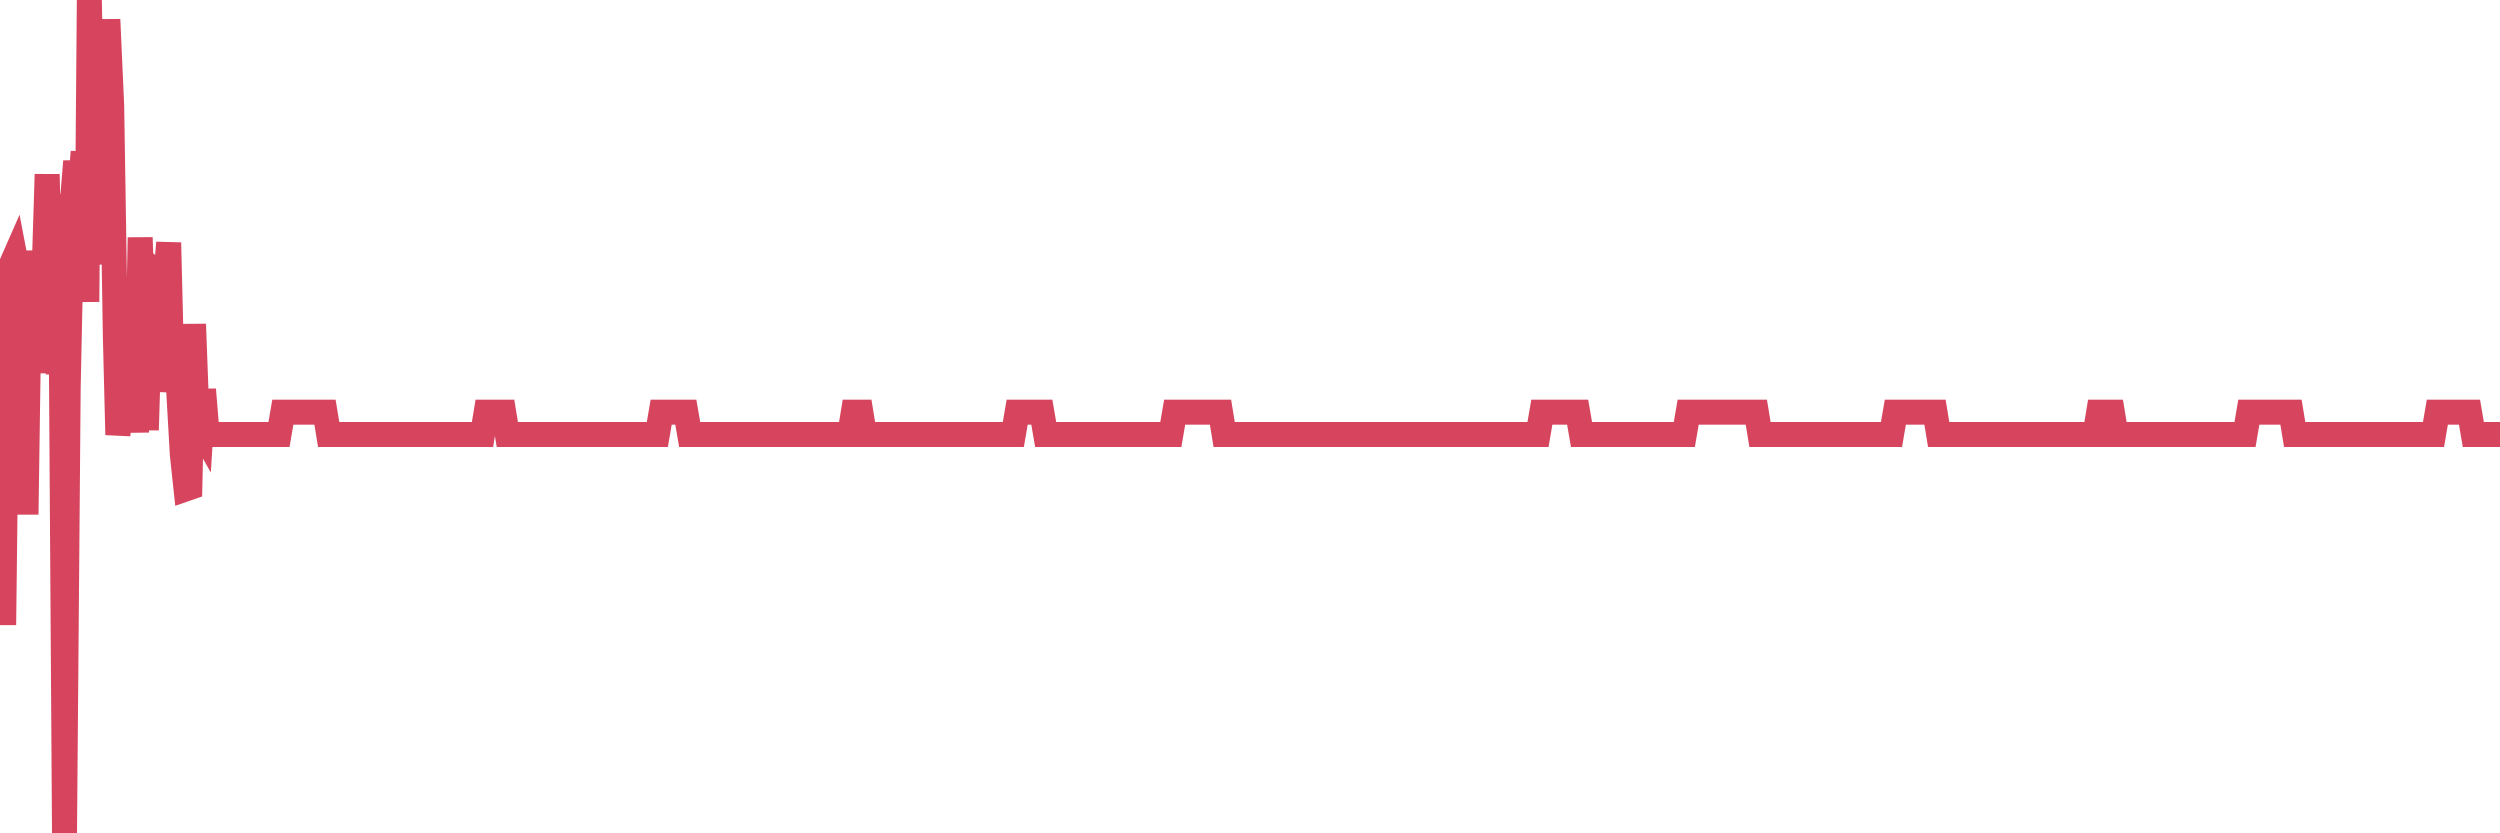 <?xml version="1.0"?><svg width="150px" height="50px" xmlns="http://www.w3.org/2000/svg" xmlns:xlink="http://www.w3.org/1999/xlink"> <polyline fill="none" stroke="#d6455d" stroke-width="1.5px" stroke-linecap="round" stroke-miterlimit="5" points="0.00,20.72 0.22,37.50 0.45,17.91 0.67,15.89 0.89,15.39 1.12,16.59 1.34,17.24 1.56,30.87 1.79,15.04 1.93,20.89 2.16,15.35 2.38,22.37 2.60,17.80 2.83,10.46 3.05,19.27 3.27,11.65 3.50,22.45 3.65,16.54 3.87,50.00 4.09,23.29 4.32,12.41 4.54,9.68 4.76,11.91 4.99,9.11 5.21,18.11 5.36,0.00 5.58,11.34 5.80,13.43 6.03,15.83 6.25,9.20 6.47,1.17 6.70,6.32 6.92,20.12 7.07,26.09 7.29,24.26 7.52,23.81 7.74,20.24 7.96,21.02 8.19,25.94 8.41,14.25 8.63,21.29 8.78,25.80 9.00,18.62 9.23,16.31 9.45,16.54 9.67,21.44 9.90,17.30 10.12,14.56 10.34,23.51 10.49,21.87 10.72,23.41 10.94,27.27 11.16,29.33 11.39,29.25 11.61,19.45 11.83,25.36 12.06,25.77 12.21,23.37 12.43,26.07 12.65,26.07 12.87,26.07 13.10,26.07 13.32,26.07 13.54,26.07 13.77,26.07 13.92,26.07 14.14,26.07 14.36,26.07 14.59,26.07 14.81,26.07 15.03,26.07 15.26,26.07 15.48,26.07 15.63,26.07 15.85,26.07 16.07,26.07 16.30,26.07 16.52,26.07 16.74,26.07 16.97,24.73 17.19,24.73 17.41,24.73 17.56,24.73 17.79,24.73 18.01,24.73 18.23,24.73 18.46,24.73 18.68,24.73 18.90,24.73 19.13,24.73 19.28,24.73 19.50,24.73 19.72,26.07 19.94,26.07 20.17,26.07 20.39,26.07 20.61,26.07 20.84,26.07 20.99,26.07 21.21,26.07 21.43,26.07 21.66,26.07 21.88,26.07 22.10,26.07 22.33,26.07 22.55,26.07 22.70,26.07 22.92,26.07 23.15,26.07 23.37,26.07 23.59,26.07 23.81,26.07 24.04,26.07 24.26,26.07 24.41,26.07 24.63,26.07 24.86,26.07 25.08,26.07 25.30,26.07 25.53,26.07 25.75,26.07 25.97,26.07 26.12,26.07 26.35,26.07 26.57,26.07 26.79,26.07 27.01,26.07 27.24,26.07 27.46,26.07 27.68,26.07 27.83,26.07 28.06,26.07 28.28,26.07 28.50,26.07 28.73,26.07 28.95,26.07 29.17,24.73 29.40,24.73 29.55,24.73 29.77,24.73 29.99,24.73 30.22,24.73 30.44,26.07 30.66,26.07 30.88,26.07 31.11,26.07 31.26,26.07 31.48,26.07 31.70,26.07 31.93,26.07 32.15,26.07 32.37,26.07 32.60,26.07 32.82,26.07 33.04,26.07 33.19,26.07 33.42,26.07 33.64,26.07 33.86,26.07 34.08,26.07 34.31,26.07 34.53,26.07 34.75,26.07 34.90,26.07 35.13,26.07 35.35,26.07 35.57,26.07 35.80,26.07 36.02,26.07 36.24,26.07 36.47,26.07 36.62,26.07 36.84,26.07 37.06,26.07 37.29,26.07 37.51,26.07 37.73,26.07 37.95,26.07 38.18,26.07 38.33,26.07 38.55,26.07 38.77,26.07 39.00,26.07 39.22,26.07 39.44,26.07 39.67,24.73 39.89,24.73 40.04,24.73 40.26,24.73 40.49,24.73 40.71,24.73 40.93,24.73 41.15,24.73 41.38,26.07 41.60,26.07 41.75,26.07 41.97,26.07 42.20,26.07 42.42,26.07 42.64,26.07 42.87,26.07 43.09,26.07 43.31,26.07 43.46,26.07 43.69,26.07 43.91,26.07 44.13,26.07 44.36,26.07 44.58,26.07 44.80,26.07 45.02,26.07 45.17,26.07 45.40,26.07 45.62,26.07 45.84,26.07 46.07,26.07 46.29,26.07 46.51,26.07 46.74,26.07 46.89,26.07 47.11,26.07 47.33,26.07 47.56,26.07 47.78,26.07 48.00,26.07 48.22,26.07 48.45,26.07 48.67,26.07 48.82,26.07 49.04,26.07 49.27,26.07 49.49,26.07 49.71,26.07 49.94,26.07 50.16,26.07 50.38,26.07 50.53,26.07 50.76,26.07 50.98,26.07 51.20,24.73 51.43,24.73 51.65,24.73 51.87,26.07 52.09,26.07 52.24,26.07 52.47,26.07 52.69,26.07 52.91,26.07 53.14,26.07 53.36,26.07 53.58,26.07 53.81,26.07 53.96,26.07 54.18,26.07 54.40,26.07 54.63,26.07 54.85,26.07 55.07,26.07 55.29,26.07 55.52,26.07 55.67,26.07 55.89,26.07 56.11,26.07 56.34,26.07 56.56,26.07 56.78,26.07 57.01,26.07 57.23,26.07 57.38,26.07 57.60,26.07 57.83,26.07 58.05,26.07 58.27,26.07 58.50,26.07 58.72,26.07 58.94,26.07 59.09,26.07 59.31,26.07 59.54,26.07 59.76,26.07 59.98,26.07 60.21,26.07 60.43,26.07 60.65,26.07 60.80,26.07 61.03,24.73 61.25,24.73 61.47,24.73 61.70,24.73 61.92,24.73 62.14,24.73 62.37,24.73 62.51,24.73 62.74,26.07 62.96,26.07 63.18,26.07 63.41,26.07 63.63,26.07 63.85,26.07 64.08,26.07 64.23,26.07 64.45,26.07 64.67,26.07 64.90,26.07 65.12,26.07 65.34,26.07 65.57,26.07 65.79,26.07 66.01,26.07 66.16,26.07 66.38,26.07 66.61,26.07 66.83,26.07 67.05,26.07 67.28,26.07 67.50,26.07 67.72,26.07 67.87,26.07 68.10,26.07 68.32,26.07 68.54,26.07 68.77,26.07 68.99,26.07 69.21,26.07 69.44,26.07 69.58,26.07 69.81,26.07 70.03,26.07 70.25,26.07 70.48,24.73 70.70,24.73 70.92,24.73 71.15,24.73 71.30,24.73 71.52,24.73 71.74,24.73 71.97,24.73 72.19,24.73 72.41,24.73 72.64,24.73 72.86,24.73 73.01,24.73 73.23,24.73 73.45,26.07 73.68,26.07 73.90,26.07 74.12,26.07 74.35,26.07 74.57,26.07 74.72,26.07 74.94,26.07 75.17,26.07 75.39,26.07 75.61,26.07 75.84,26.07 76.06,26.07 76.28,26.07 76.43,26.07 76.65,26.07 76.88,26.07 77.10,26.07 77.32,26.07 77.55,26.07 77.77,26.07 77.99,26.07 78.14,26.07 78.37,26.07 78.59,26.07 78.81,26.07 79.04,26.07 79.26,26.07 79.48,26.07 79.71,26.07 79.85,26.07 80.08,26.07 80.30,26.07 80.52,26.07 80.75,26.07 80.97,26.07 81.19,26.07 81.42,26.07 81.64,26.07 81.79,26.07 82.01,26.07 82.24,26.07 82.46,26.07 82.68,26.07 82.91,26.07 83.13,26.07 83.35,26.07 83.50,26.07 83.72,26.07 83.95,26.07 84.17,26.07 84.39,26.07 84.62,26.07 84.84,26.07 85.06,26.07 85.21,26.07 85.44,26.07 85.66,26.07 85.88,26.07 86.11,26.07 86.33,26.07 86.55,26.07 86.78,26.07 86.92,26.07 87.15,26.07 87.37,26.07 87.59,26.07 87.82,26.07 88.04,26.07 88.26,26.07 88.49,26.07 88.64,26.07 88.86,26.07 89.08,26.07 89.31,26.07 89.53,26.07 89.75,26.07 89.98,26.07 90.20,26.07 90.35,26.07 90.57,26.07 90.79,26.07 91.02,26.07 91.24,26.07 91.46,26.07 91.69,26.07 91.91,26.07 92.06,26.07 92.28,26.07 92.51,24.73 92.73,24.73 92.95,24.73 93.18,24.73 93.40,24.73 93.62,24.73 93.77,24.73 93.99,24.73 94.22,24.73 94.44,24.73 94.66,24.73 94.89,26.07 95.11,26.07 95.33,26.07 95.48,26.07 95.71,26.07 95.93,26.07 96.15,26.07 96.38,26.07 96.60,26.07 96.82,26.07 97.05,26.07 97.27,26.07 97.42,26.07 97.64,26.07 97.86,26.07 98.09,26.07 98.31,26.07 98.53,26.07 98.76,26.07 98.98,26.07 99.13,26.07 99.35,26.07 99.58,26.07 99.80,26.07 100.02,26.07 100.25,26.07 100.47,26.07 100.69,26.07 100.84,26.07 101.06,26.07 101.29,24.73 101.51,24.73 101.73,24.73 101.96,24.73 102.18,24.73 102.40,24.73 102.55,24.73 102.78,24.73 103.00,24.73 103.22,24.73 103.45,24.73 103.67,24.73 103.89,24.73 104.12,24.73 104.26,24.73 104.49,24.73 104.71,24.73 104.93,24.73 105.16,24.73 105.38,24.73 105.60,26.07 105.83,26.07 105.98,26.07 106.20,26.07 106.42,26.07 106.65,26.07 106.87,26.07 107.09,26.07 107.32,26.07 107.54,26.07 107.69,26.07 107.91,26.07 108.13,26.07 108.36,26.07 108.58,26.07 108.80,26.07 109.03,26.07 109.25,26.07 109.40,26.07 109.62,26.07 109.85,26.07 110.07,26.07 110.29,26.07 110.52,26.07 110.74,26.07 110.96,26.07 111.11,26.07 111.33,26.07 111.56,26.07 111.78,26.07 112.00,26.07 112.23,26.07 112.45,26.07 112.67,26.07 112.90,26.07 113.05,26.07 113.27,26.07 113.49,26.07 113.72,24.73 113.94,24.73 114.16,24.73 114.39,24.73 114.61,24.73 114.76,24.73 114.98,24.73 115.20,24.73 115.43,24.73 115.65,24.73 115.87,24.73 116.10,24.73 116.32,26.07 116.47,26.07 116.69,26.07 116.92,26.07 117.14,26.07 117.36,26.07 117.59,26.07 117.81,26.07 118.03,26.07 118.18,26.07 118.40,26.07 118.63,26.07 118.85,26.07 119.07,26.07 119.30,26.07 119.52,26.07 119.74,26.07 119.89,26.07 120.12,26.07 120.34,26.07 120.56,26.07 120.79,26.07 121.01,26.07 121.23,26.07 121.46,26.07 121.60,26.07 121.83,26.07 122.05,26.07 122.27,26.07 122.50,26.07 122.72,26.07 122.94,26.07 123.17,26.07 123.32,26.07 123.54,26.07 123.76,26.07 123.99,26.07 124.21,26.07 124.43,26.07 124.66,26.07 124.88,26.07 125.03,26.07 125.25,26.07 125.47,26.07 125.70,26.07 125.92,24.73 126.14,24.73 126.37,24.73 126.59,24.73 126.74,24.73 126.96,26.07 127.19,26.07 127.41,26.07 127.63,26.07 127.86,26.07 128.08,26.07 128.30,26.07 128.45,26.07 128.67,26.07 128.90,26.07 129.12,26.07 129.34,26.07 129.57,26.07 129.79,26.07 130.01,26.07 130.24,26.07 130.39,26.07 130.61,26.07 130.83,26.07 131.06,26.07 131.28,26.07 131.50,26.07 131.73,26.07 131.95,26.07 132.10,26.07 132.32,26.07 132.54,26.07 132.77,26.07 132.99,26.07 133.21,26.07 133.44,26.07 133.66,26.07 133.81,26.07 134.03,26.07 134.26,26.07 134.48,26.07 134.70,26.07 134.93,24.73 135.15,24.73 135.37,24.73 135.52,24.73 135.74,24.73 135.97,24.73 136.19,24.73 136.41,24.73 136.64,24.73 136.86,24.73 137.08,24.73 137.23,24.73 137.46,24.73 137.68,26.07 137.90,26.07 138.13,26.07 138.35,26.07 138.57,26.07 138.80,26.07 138.94,26.07 139.17,26.07 139.39,26.07 139.61,26.07 139.84,26.07 140.06,26.07 140.28,26.07 140.51,26.07 140.66,26.07 140.88,26.07 141.10,26.07 141.33,26.07 141.55,26.07 141.77,26.07 142.00,26.07 142.22,26.07 142.37,26.07 142.59,26.07 142.81,26.07 143.04,26.07 143.26,26.07 143.48,26.07 143.71,26.07 143.93,26.07 144.08,26.07 144.30,26.07 144.53,26.07 144.75,26.07 144.97,26.07 145.20,26.07 145.42,26.07 145.64,26.07 145.87,26.07 146.01,26.07 146.24,24.73 146.46,24.73 146.68,24.73 146.91,24.73 147.13,24.73 147.35,24.73 147.58,24.73 147.73,24.73 147.95,24.73 148.17,24.73 148.40,26.07 148.62,26.07 148.84,26.07 149.07,26.07 149.29,26.07 149.44,26.07 149.66,26.07 149.88,26.07 150.00,26.07 "/></svg>
